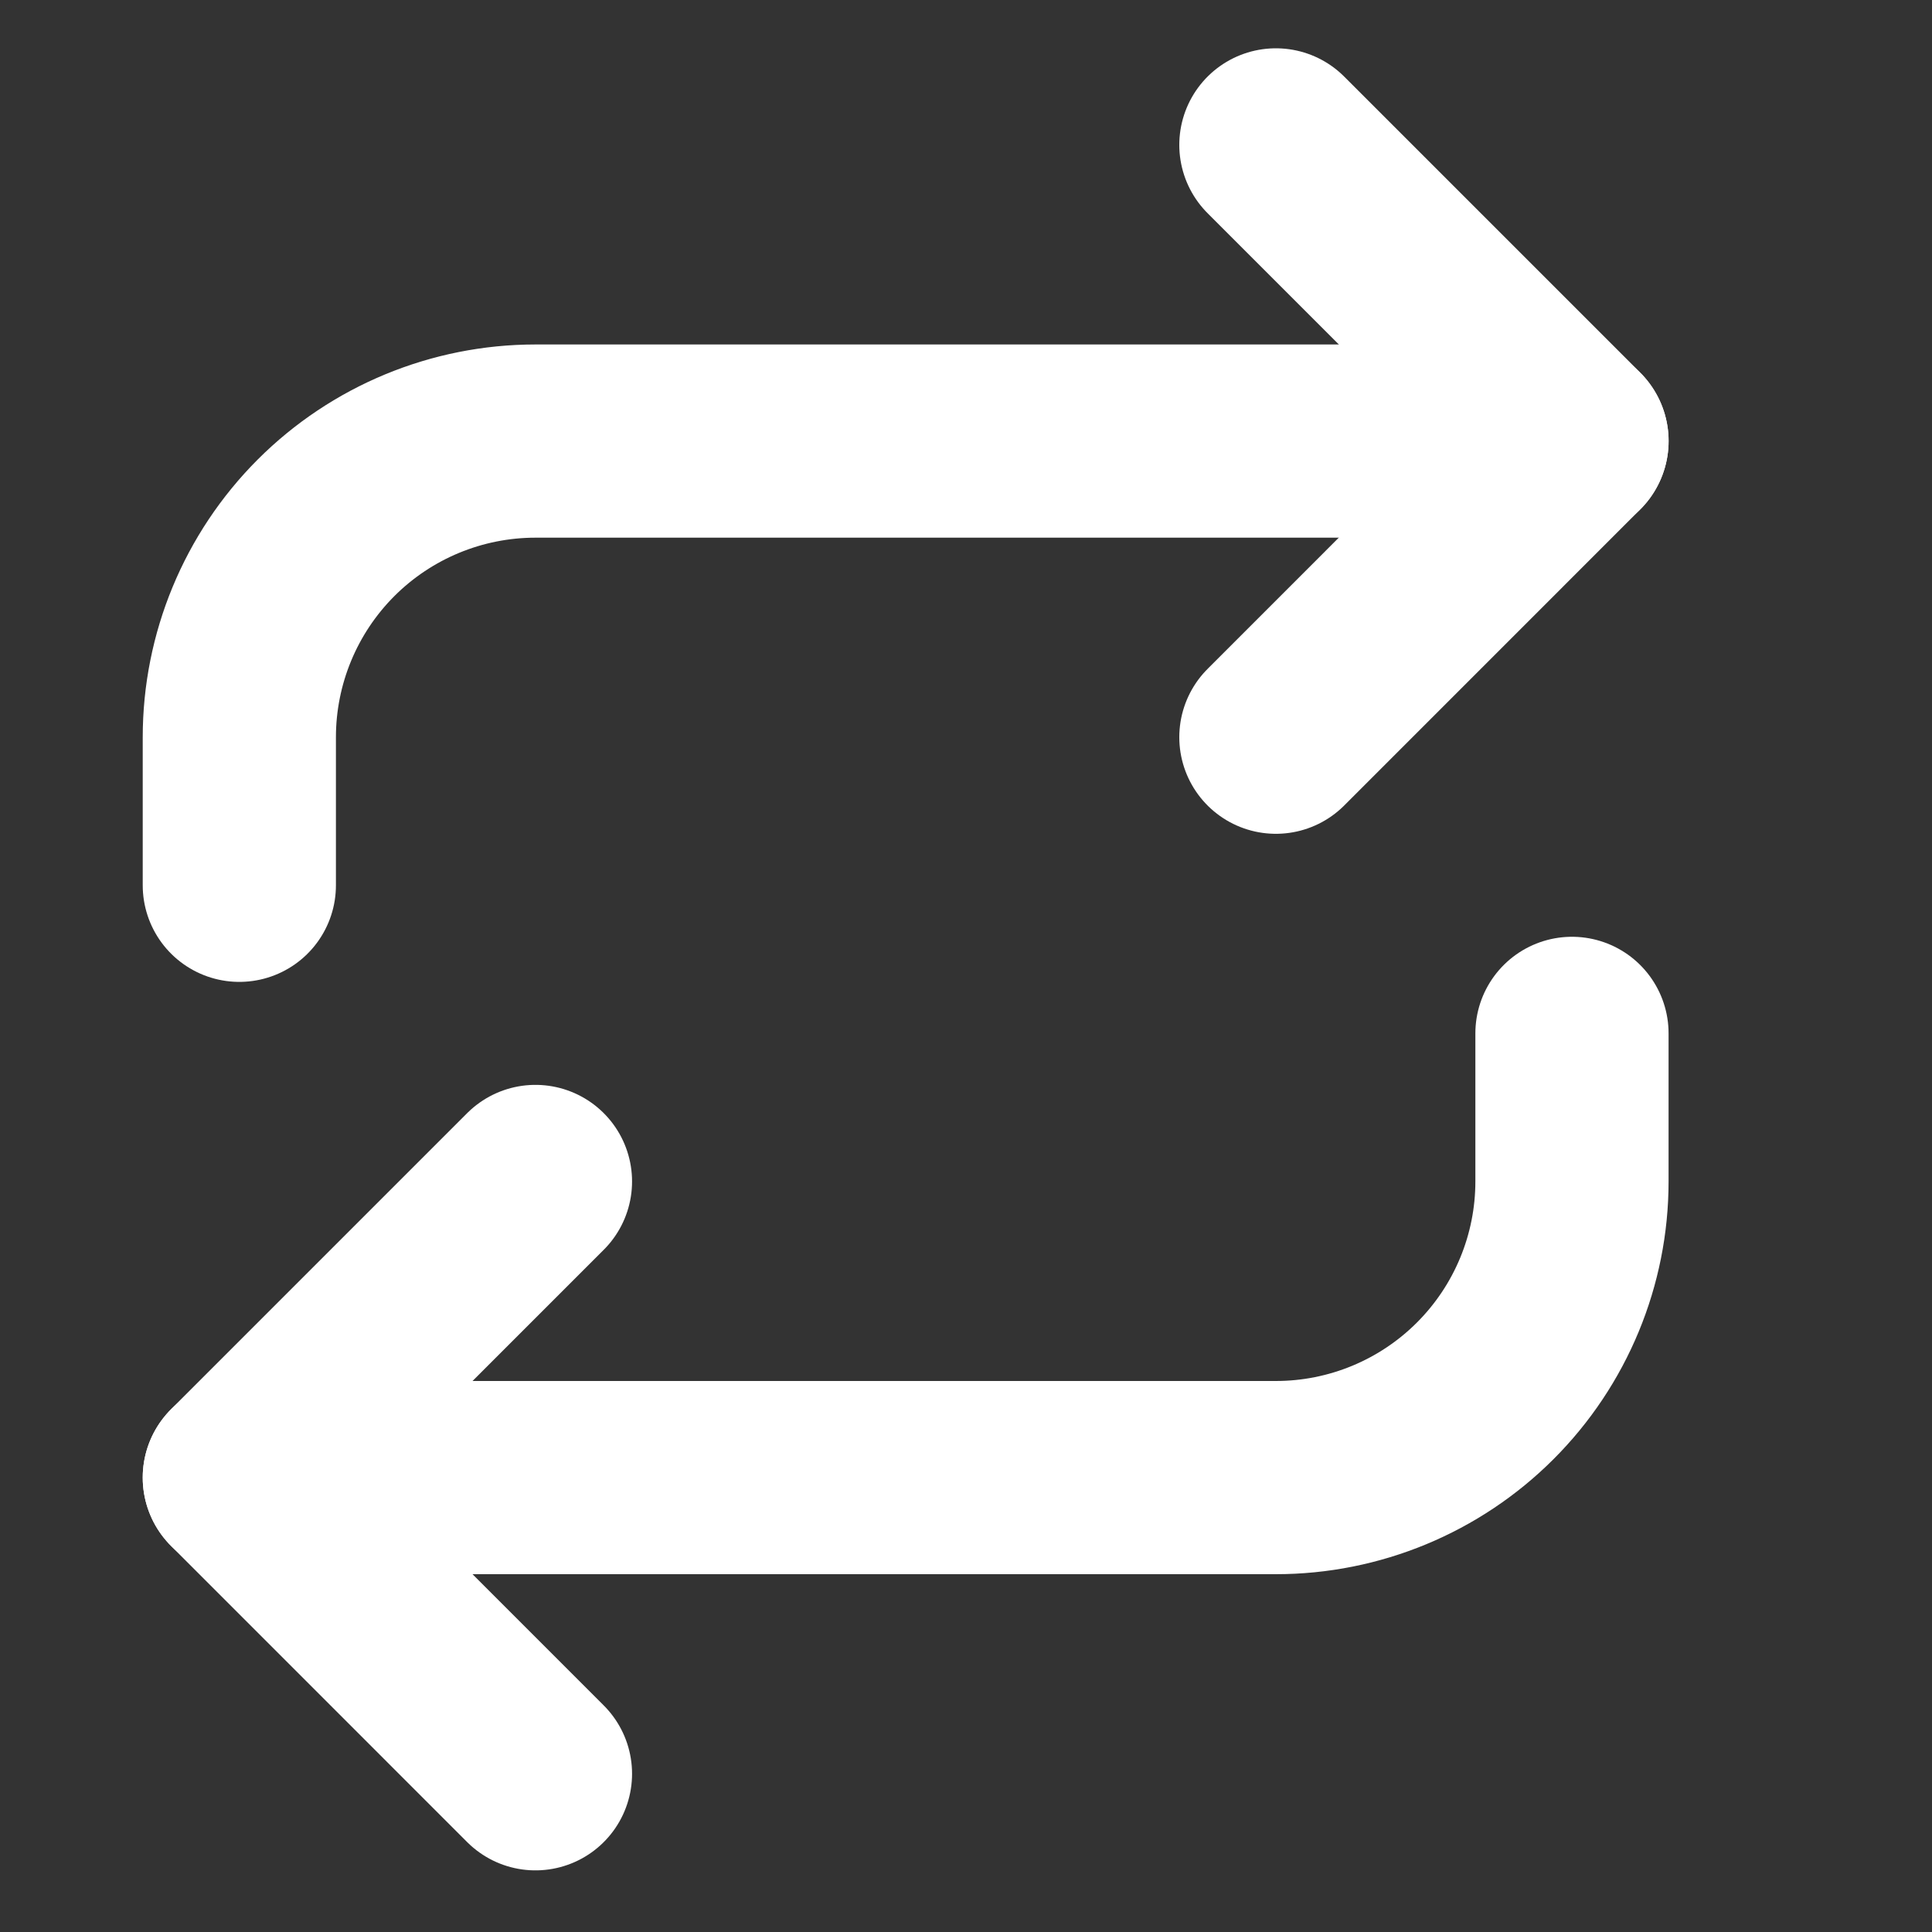 <svg width="40" height="40" viewBox="0 0 40 40" fill="none" xmlns="http://www.w3.org/2000/svg">
<rect x="0" y="0" width="40" height="40" fill="#333333" stroke="none"/>
<path d="M26.416 3L32.547 9.131L26.416 15.263" stroke="white" stroke-width="4" stroke-linecap="round" stroke-linejoin="round"/>
<path d="M4.955 18.329V15.264C4.955 13.638 5.601 12.078 6.75 10.928C7.9 9.778 9.46 9.132 11.086 9.132H32.546" stroke="white" stroke-width="4" stroke-linecap="round" stroke-linejoin="round"/>
<path d="M11.086 36.724L4.955 30.592L11.086 24.461" stroke="white" stroke-width="4" stroke-linecap="round" stroke-linejoin="round"/>
<path d="M32.546 21.395V24.461C32.546 26.087 31.9 27.646 30.75 28.796C29.6 29.946 28.041 30.592 26.415 30.592H4.955" stroke="white" stroke-width="4" stroke-linecap="round" stroke-linejoin="round"/>
</svg>
